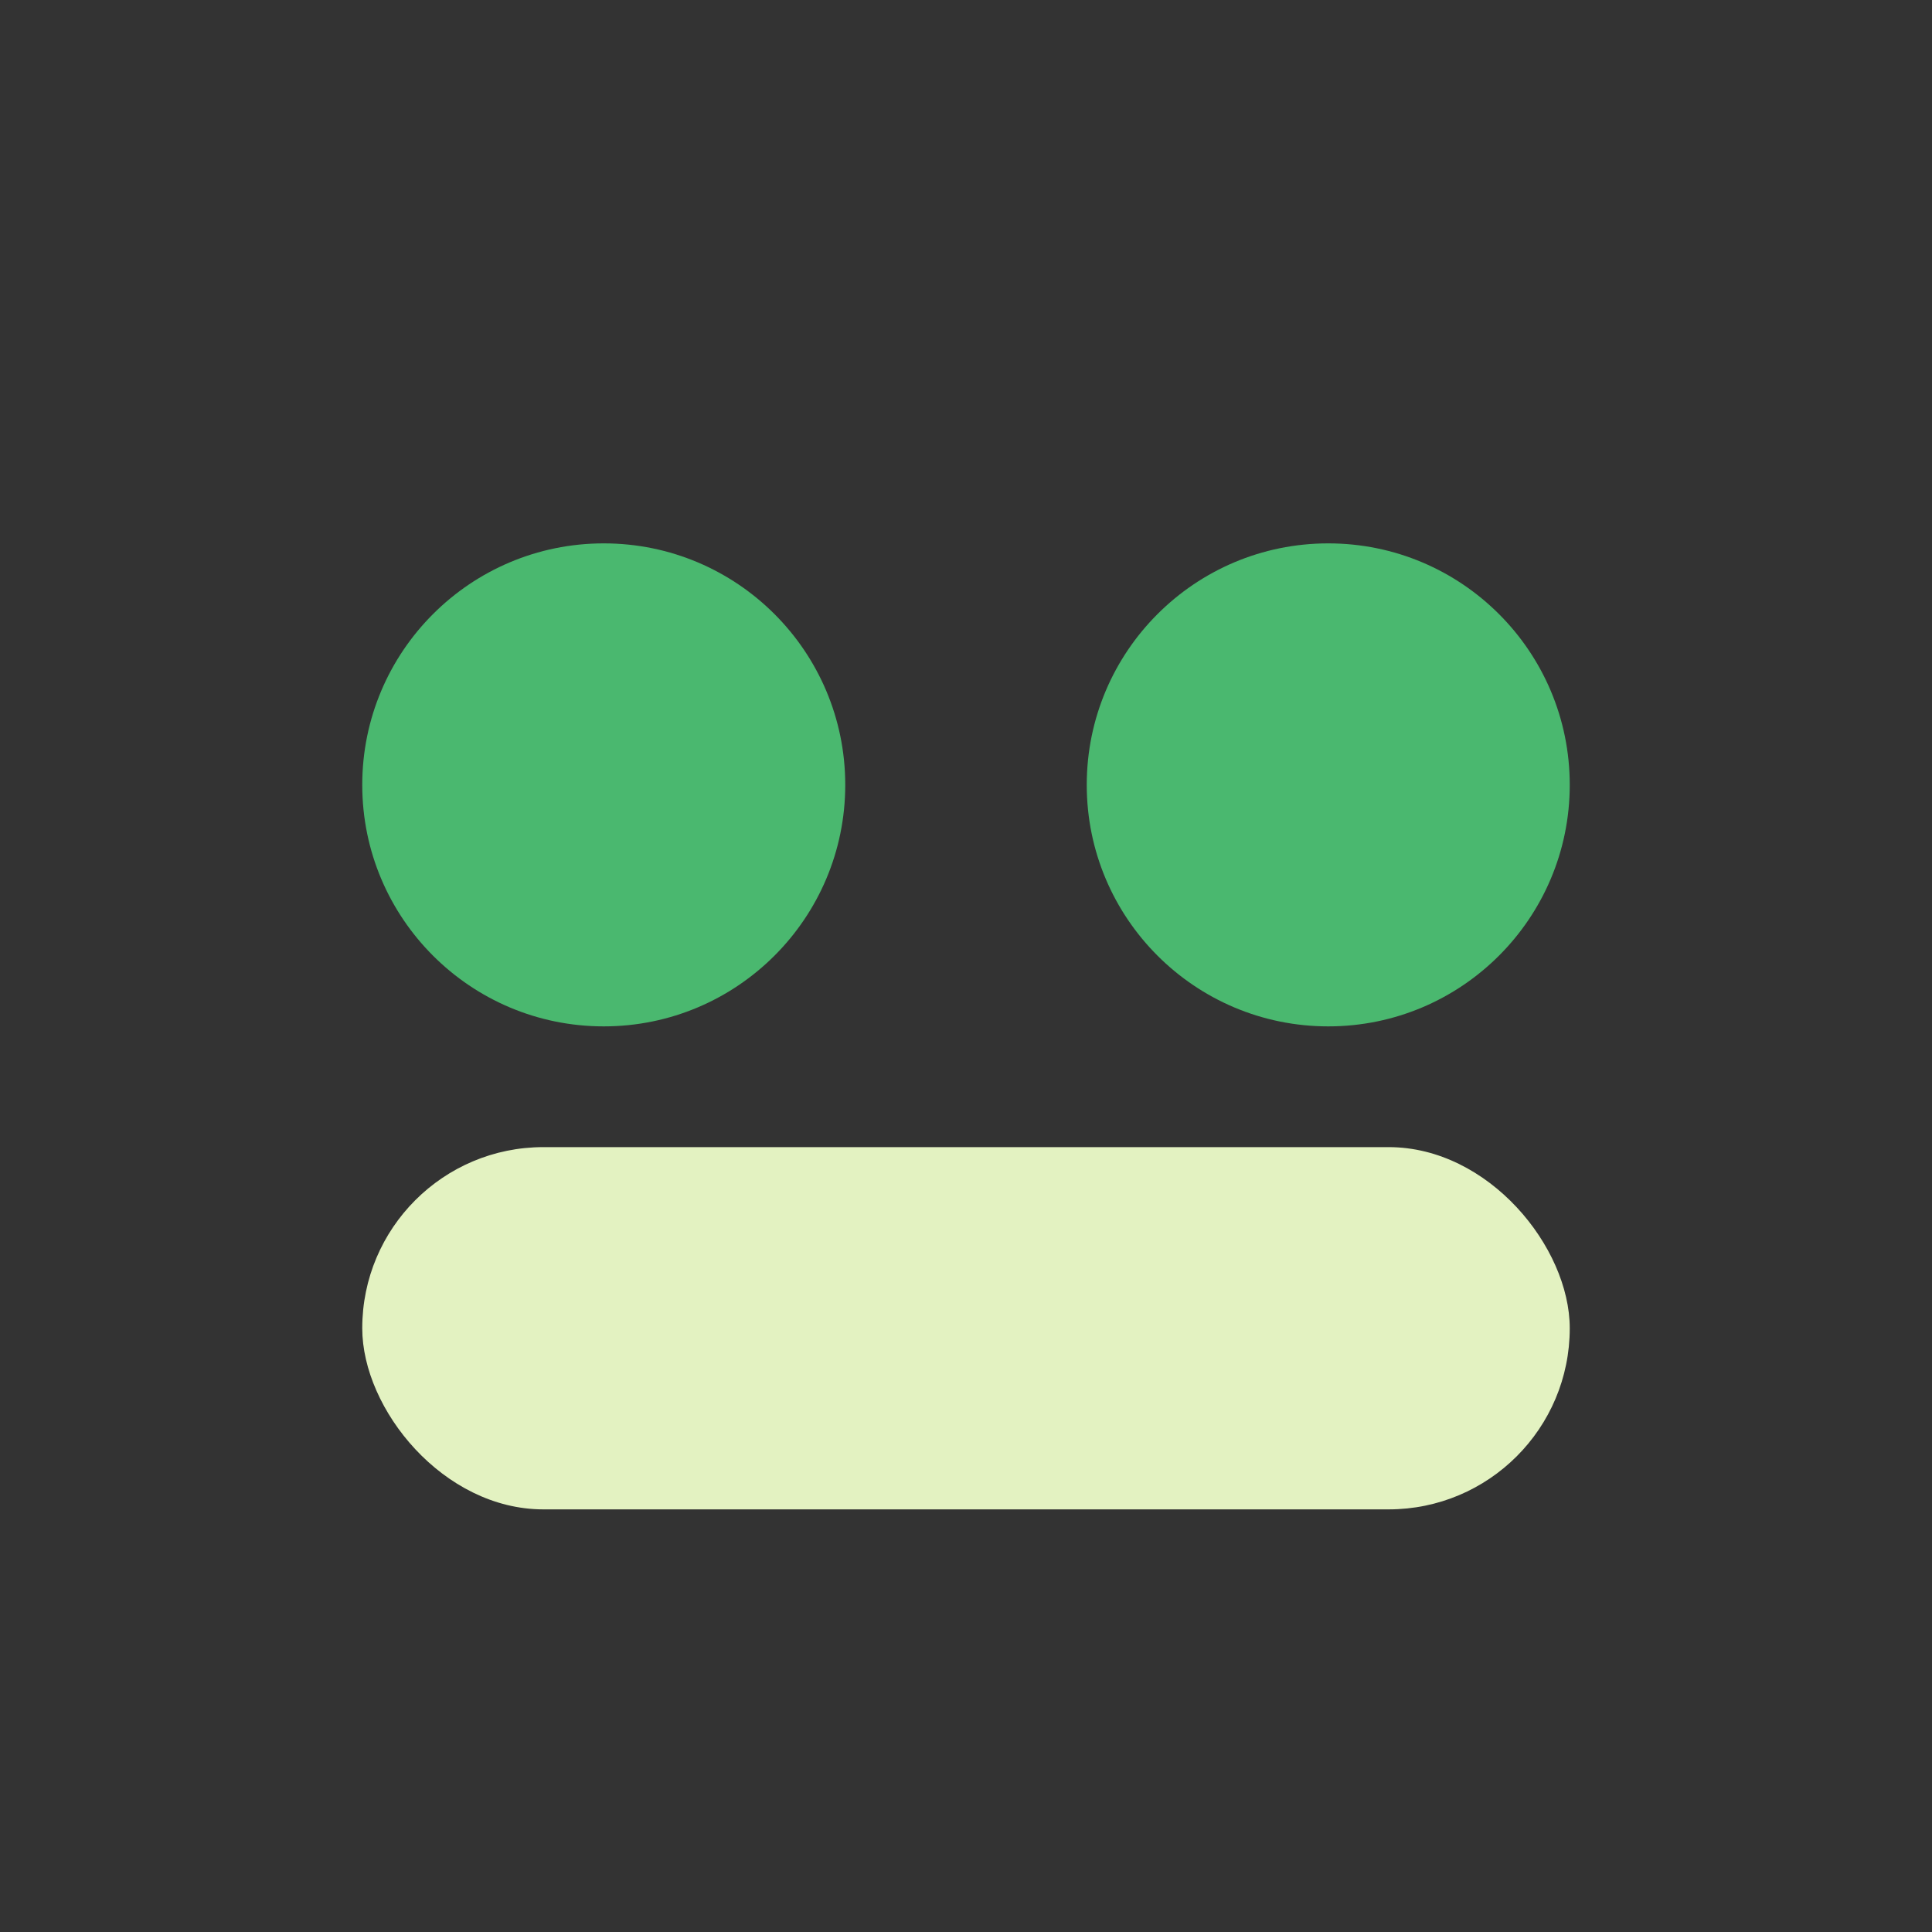<?xml version="1.0" encoding="UTF-8"?>
<svg xmlns="http://www.w3.org/2000/svg" width="32" height="32" viewBox="0 0 32 32"><rect x="0" y="0" width="32" height="32" fill="#333333" stroke="none"/><circle cx="10" cy="13" r="4" fill="#4AB86F"/><circle cx="22" cy="13" r="4" fill="#4AB86F"/><rect x="6" y="19" width="20" height="6" rx="3" fill="#E3F2C1"/></svg>